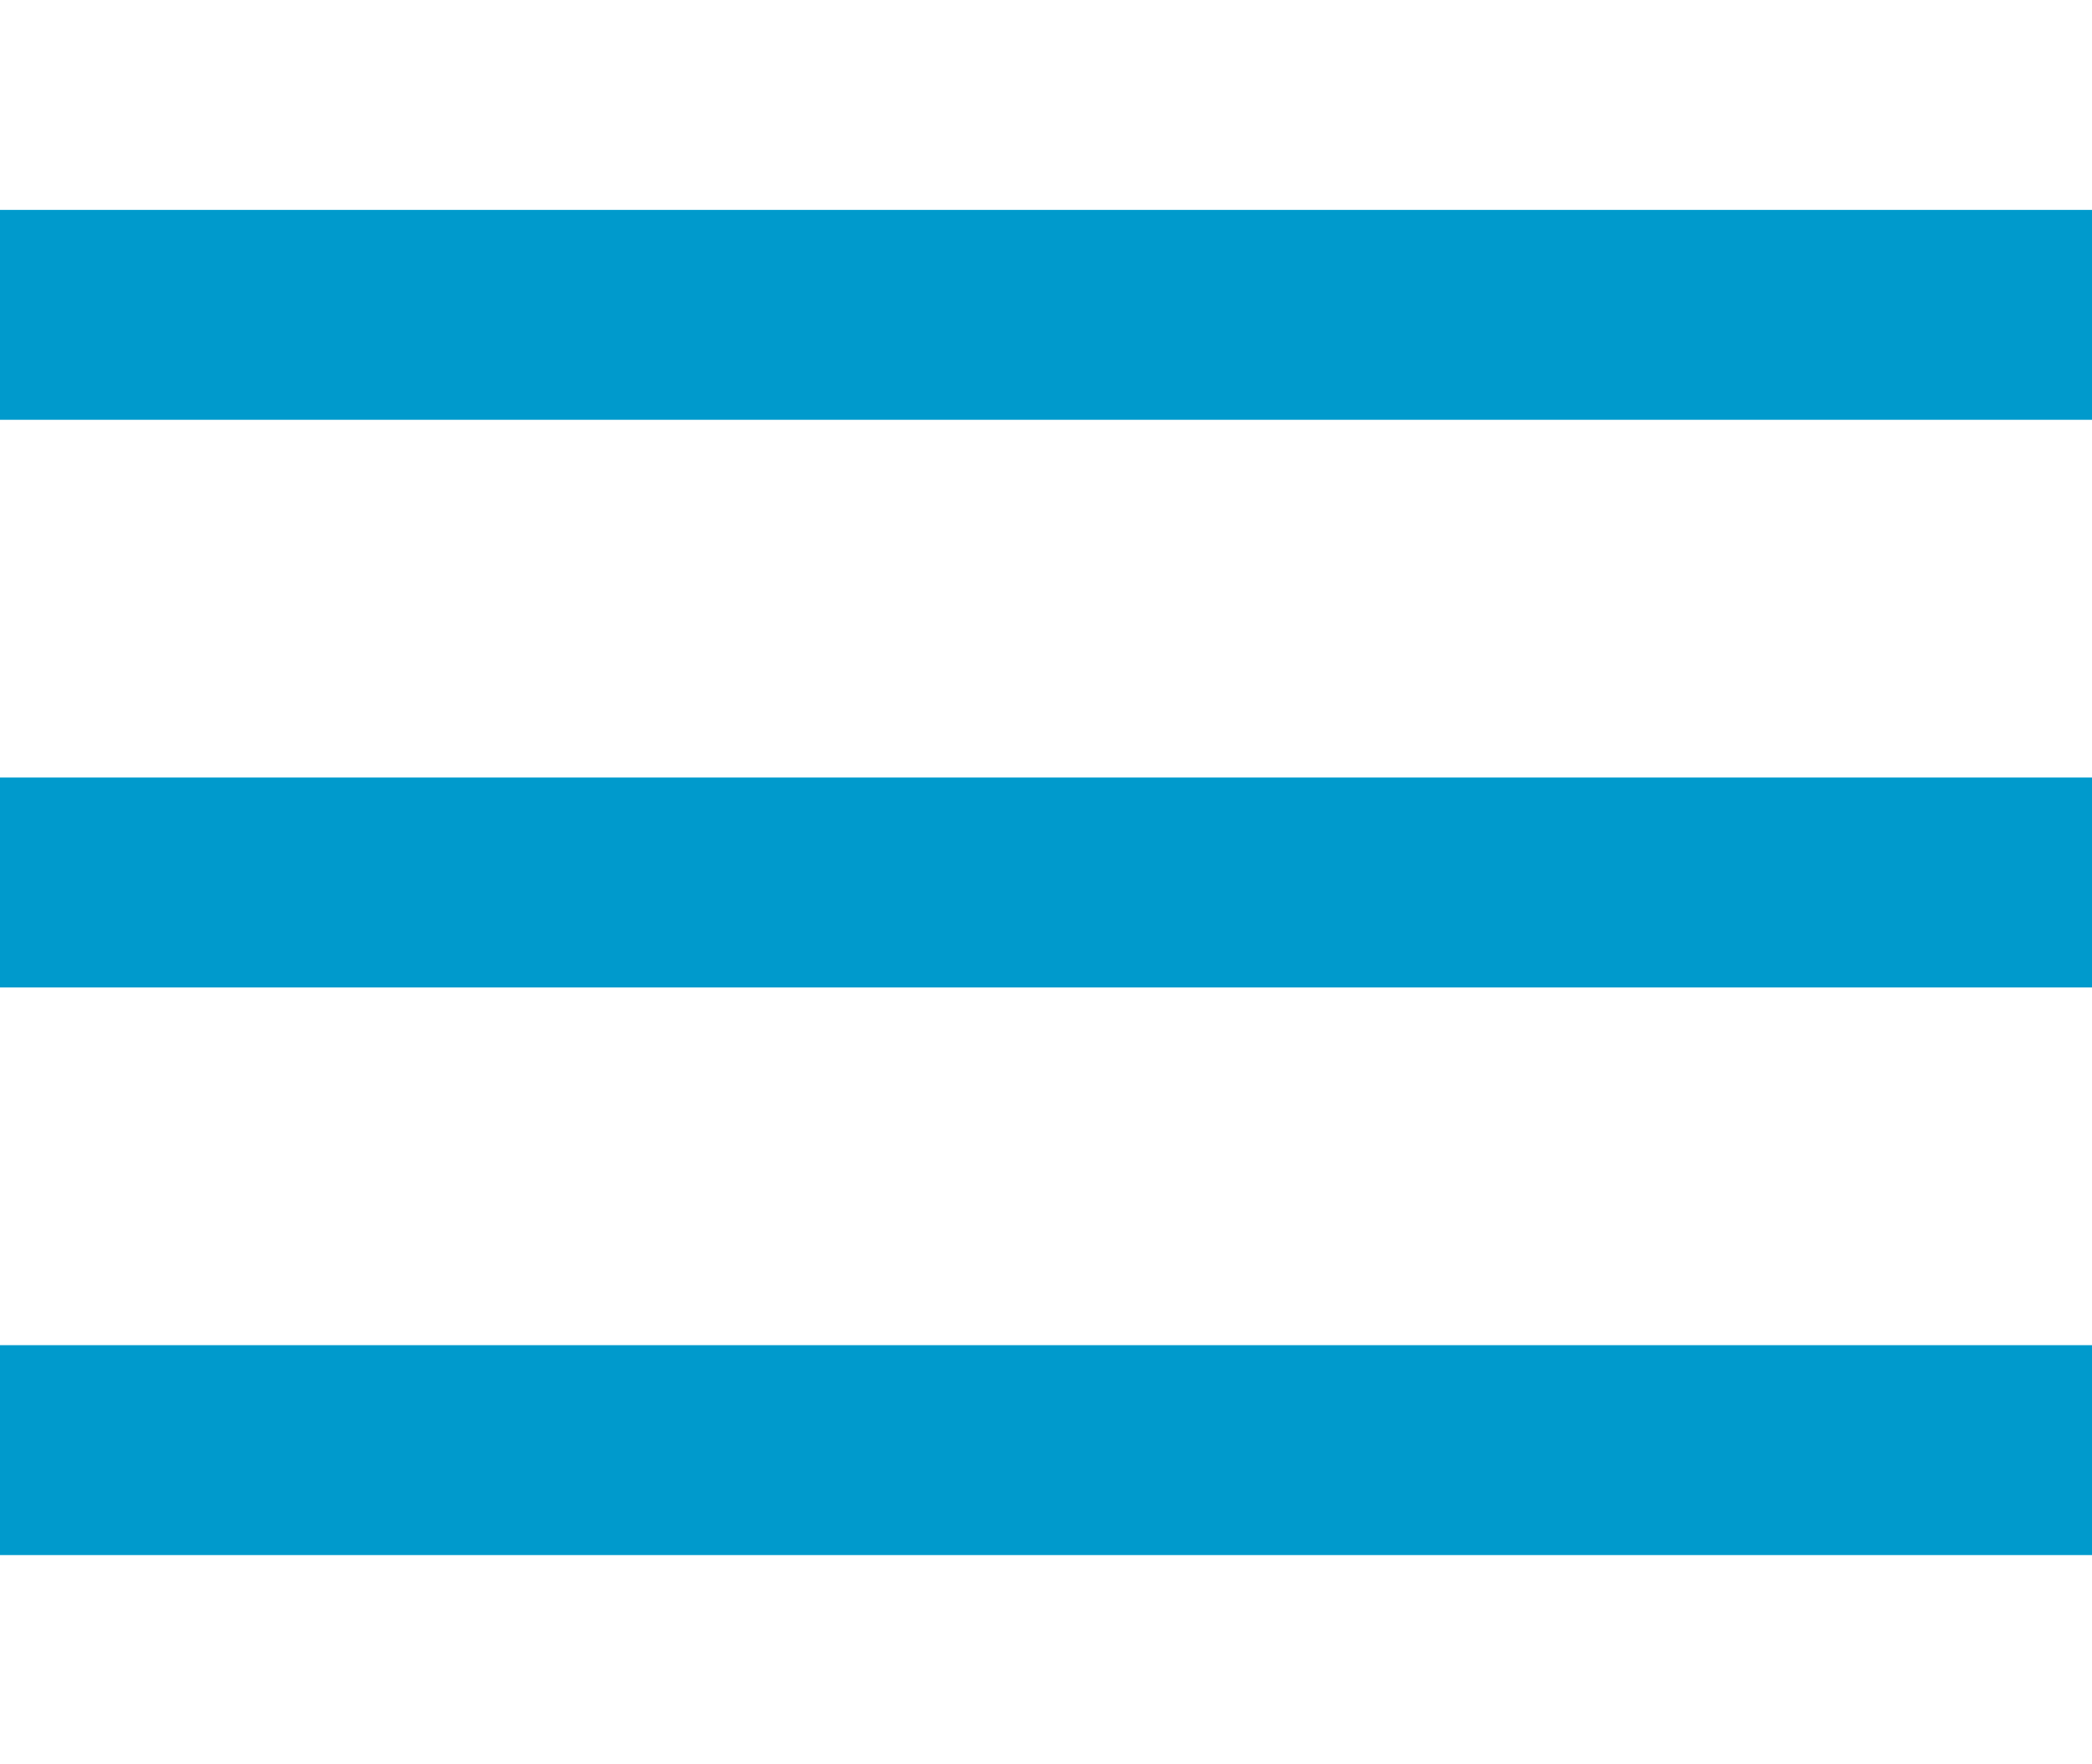 <?xml version="1.0" encoding="utf-8"?>
<!-- Generator: $$$/GeneralStr/196=Adobe Illustrator 27.6.0, SVG Export Plug-In . SVG Version: 6.00 Build 0)  -->
<svg version="1.1" id="Ebene_1" xmlns="http://www.w3.org/2000/svg" xmlns:xlink="http://www.w3.org/1999/xlink" x="0px" y="0px"
	 viewBox="0 0 300 253" style="enable-background:new 0 0 300 253;" xml:space="preserve">
<style type="text/css">
	.st0{fill:#009ACC;}
</style>
<rect y="192.9" class="st0" width="300" height="30.1"/>
<rect y="111.5" class="st0" width="300" height="30.1"/>
<rect y="30.1" class="st0" width="300" height="30.1"/>
</svg>
